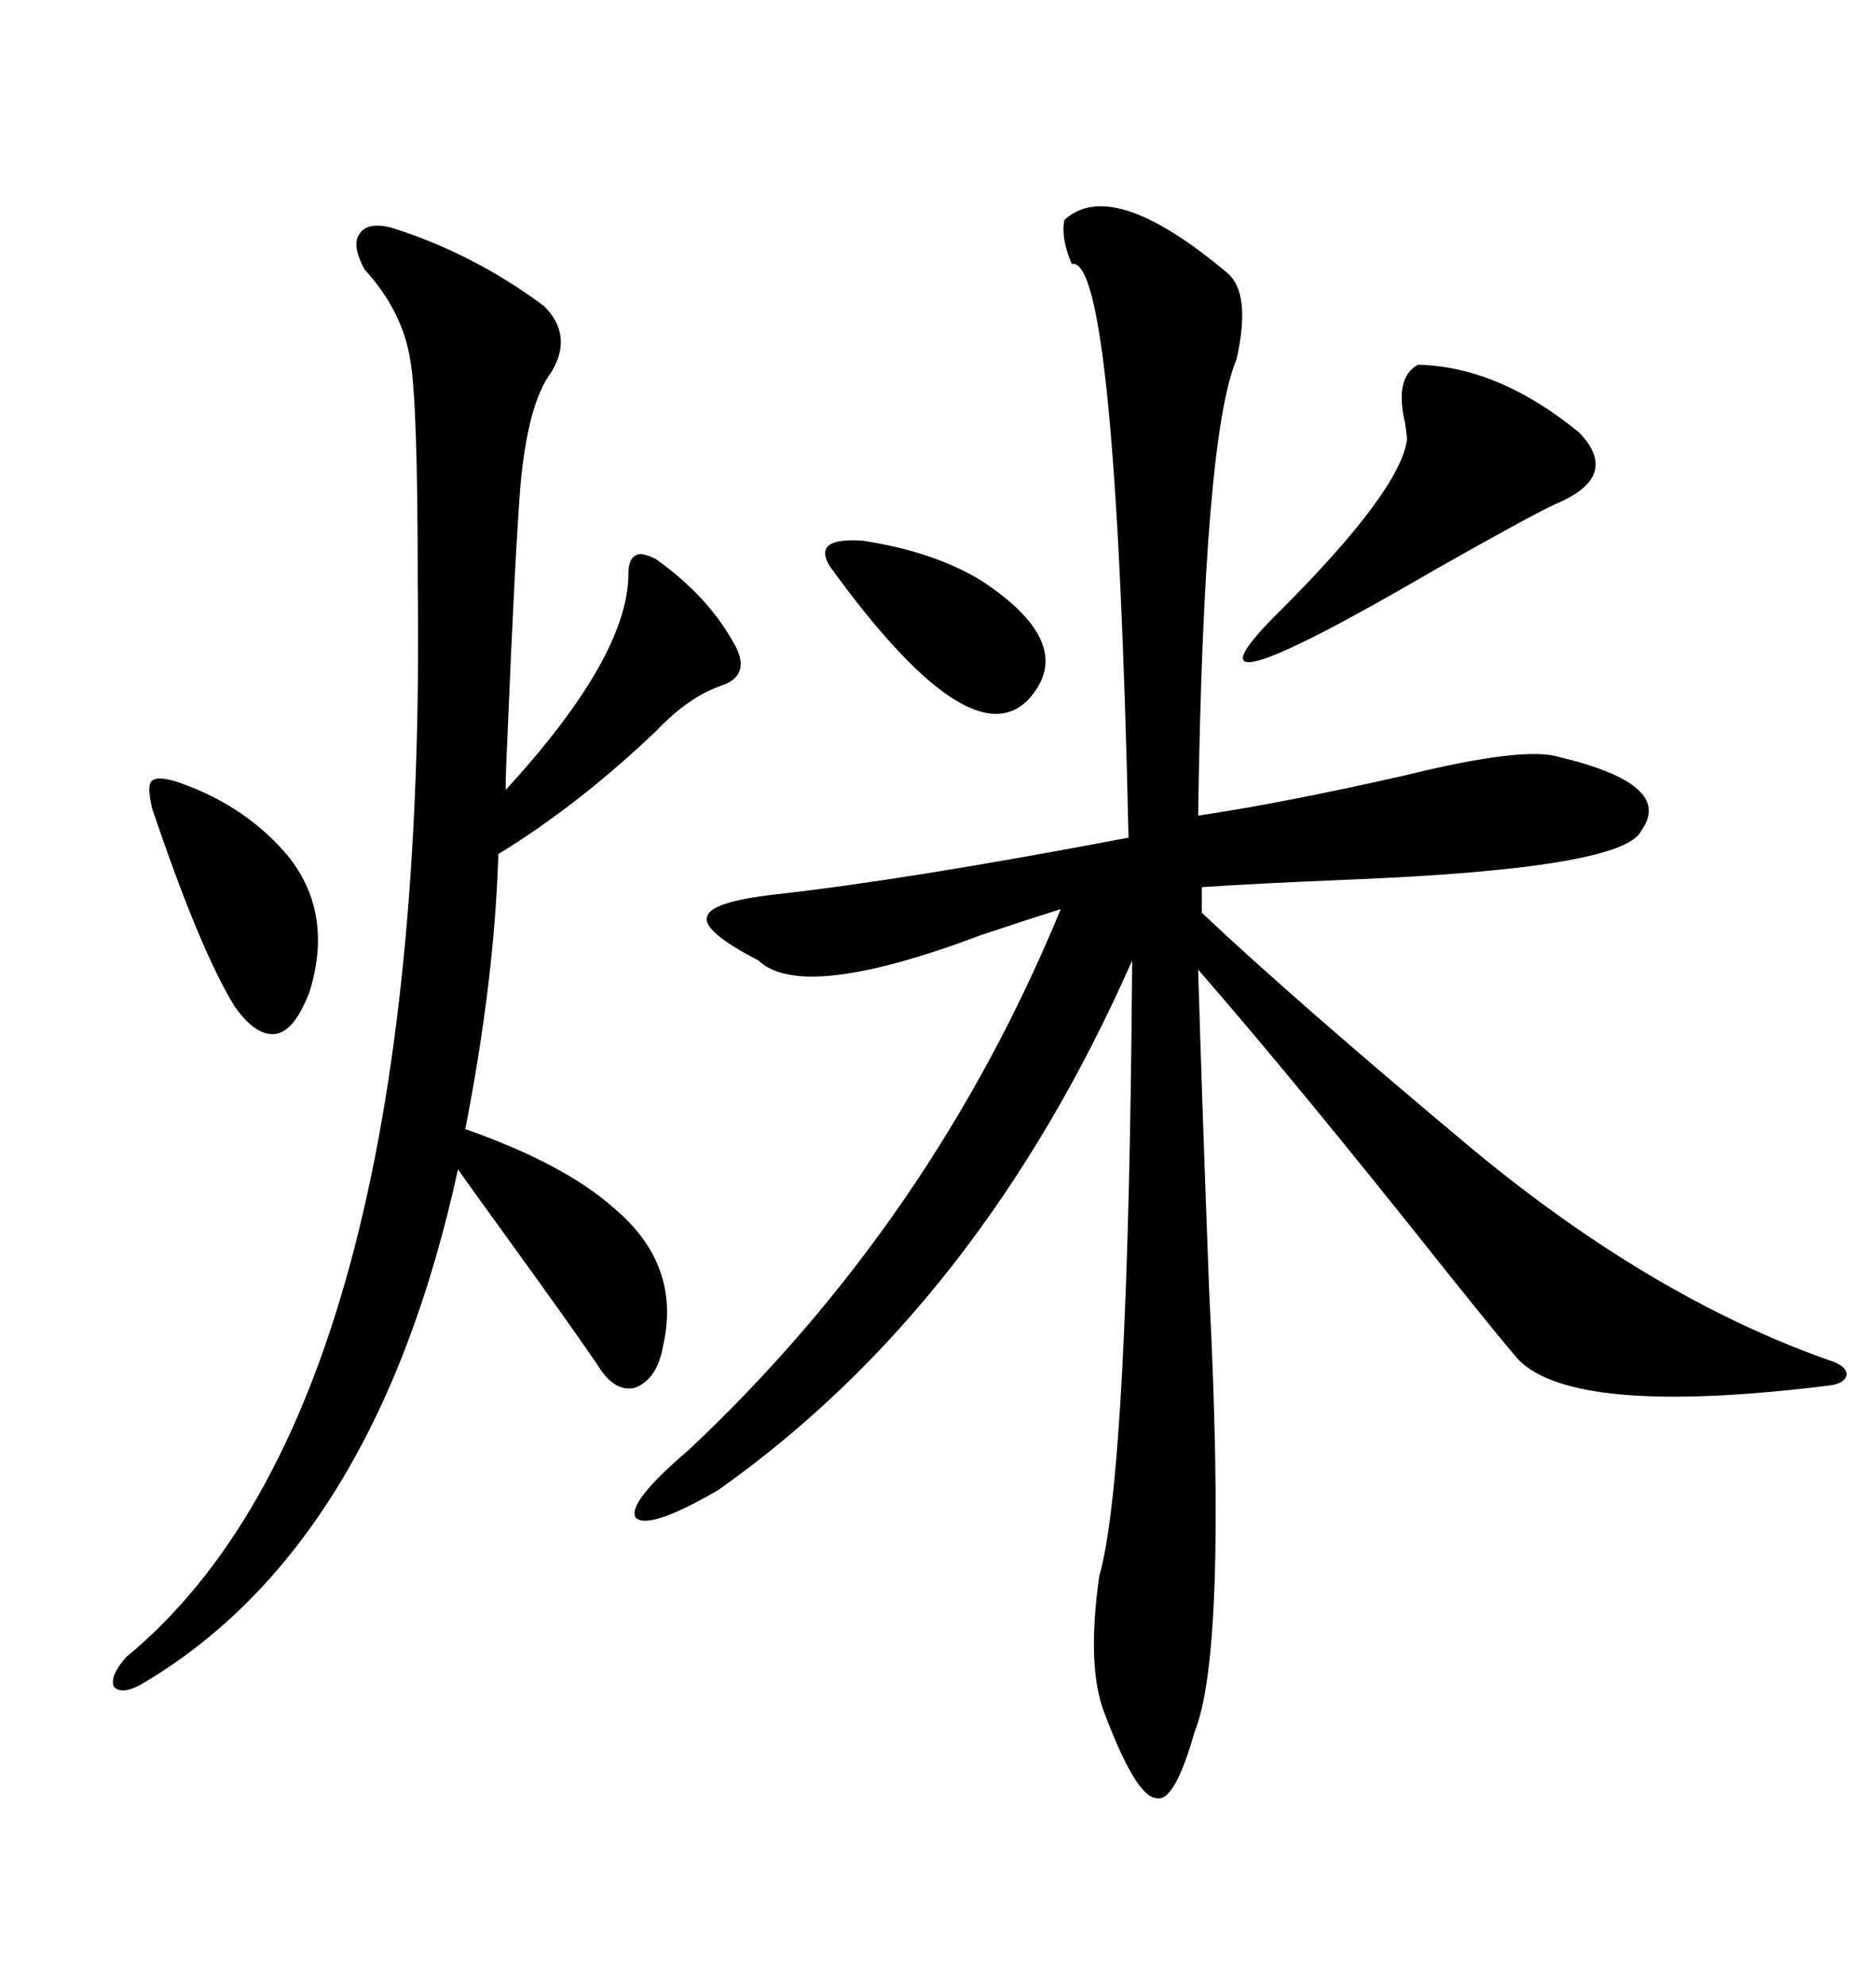 <svg xmlns="http://www.w3.org/2000/svg" xmlns:xlink="http://www.w3.org/1999/xlink" width="300" height="317.285"><path d="M170.21 35.16L170.21 35.16Q177.83 28.13 196.29 43.65L196.29 43.65Q200.10 46.88 197.75 57.42L197.75 57.42Q192.48 69.73 191.60 130.37L191.60 130.37Q205.37 128.32 224.71 123.93L224.71 123.93Q243.75 119.24 249.32 121.00L249.32 121.00Q267.77 125.39 262.50 132.71L262.50 132.71Q259.86 138.87 215.04 140.63L215.04 140.63Q200.98 141.21 192.19 141.80L192.19 141.80L192.19 145.90Q207.42 160.25 235.84 183.98L235.84 183.98Q264.26 207.42 292.38 217.38L292.38 217.38Q295.31 218.26 295.31 219.73L295.31 219.73Q295.02 221.19 292.38 221.48L292.38 221.48Q251.95 226.46 242.87 217.38L242.87 217.38Q240.53 214.75 231.15 203.03L231.15 203.03Q207.42 173.14 191.60 154.98L191.60 154.98Q192.19 175.20 193.36 206.25L193.36 206.25Q196.29 263.96 191.02 276.86L191.02 276.86Q187.79 288.28 184.86 287.40L184.86 287.40Q181.64 287.11 176.66 273.93L176.66 273.93Q173.73 266.60 175.78 251.95L175.78 251.95Q180.47 235.84 181.05 153.52L181.05 153.52Q156.74 208.59 114.84 238.18L114.84 238.18Q103.71 244.63 101.66 242.58L101.66 242.58Q100.20 240.23 110.16 231.74L110.16 231.74Q149.12 195.12 169.63 145.31L169.63 145.31Q164.94 146.78 157.03 149.41L157.03 149.41Q128.32 160.25 121.29 153.52L121.29 153.52Q112.21 148.83 113.09 146.48L113.09 146.48Q113.67 144.14 123.93 142.97L123.93 142.97Q145.02 140.63 180.47 133.89L180.47 133.89Q178.42 40.72 171.39 42.19L171.39 42.19Q169.63 38.09 170.21 35.16ZM62.40 36.33L62.40 36.33Q75.59 40.43 87.01 48.93L87.01 48.93Q91.70 53.61 88.18 59.47L88.18 59.47Q84.38 64.45 83.20 77.93L83.20 77.93Q82.32 89.36 81.15 117.77L81.15 117.77Q80.86 123.63 80.86 126.27L80.86 126.27Q100.49 104.88 100.49 91.70L100.49 91.70Q100.49 89.36 101.66 88.77L101.66 88.77Q102.54 88.18 104.88 89.36L104.88 89.36Q113.09 95.21 117.19 102.54L117.19 102.54Q120.41 107.81 115.43 109.57L115.43 109.57Q110.16 111.33 104.88 116.89L104.88 116.89Q92.58 128.61 79.69 136.52L79.69 136.52Q79.10 156.45 74.41 180.47L74.41 180.47Q90.23 186.04 98.14 193.07L98.14 193.07Q108.98 202.15 106.05 215.04L106.05 215.04Q105.18 220.31 101.66 221.78L101.66 221.78Q98.44 222.66 95.80 218.55L95.80 218.55Q92.29 213.28 79.98 196.29L79.98 196.29Q75.29 189.84 73.24 186.91L73.24 186.91Q60.06 247.27 22.56 269.24L22.56 269.24Q19.34 271.00 18.16 269.53L18.16 269.53Q17.58 267.77 20.21 264.84L20.21 264.84Q68.55 225 66.80 92.87L66.80 92.87Q66.80 64.45 65.63 57.71L65.63 57.71Q64.45 49.80 58.30 43.07L58.30 43.07Q56.25 39.26 57.42 37.50L57.42 37.50Q58.59 35.45 62.40 36.33ZM226.76 58.30L226.76 58.30Q239.65 58.59 252.54 69.14L252.54 69.14Q259.28 76.17 248.73 80.57L248.73 80.57Q244.92 82.32 229.39 91.11L229.39 91.11Q185.16 116.89 204.79 97.56L204.79 97.56Q223.83 78.52 225 70.31L225 70.31Q225 69.73 224.71 67.68L224.71 67.68Q222.95 60.35 226.76 58.30ZM28.71 125.10L28.71 125.10Q39.55 128.91 46.29 137.11L46.29 137.11Q53.32 146.19 49.51 158.50L49.51 158.50Q47.17 164.65 44.24 165.23L44.24 165.23Q41.02 165.82 37.50 160.84L37.50 160.84Q31.93 151.76 24.32 129.20L24.32 129.20Q23.44 125.39 24.32 124.80L24.32 124.80Q25.20 123.93 28.71 125.10ZM157.03 92.87L157.03 92.87Q172.56 103.13 164.36 111.91L164.36 111.91Q154.98 121.29 132.71 90.53L132.71 90.53Q129.79 85.84 137.99 86.43L137.99 86.43Q149.41 88.18 157.03 92.87Z"/></svg>